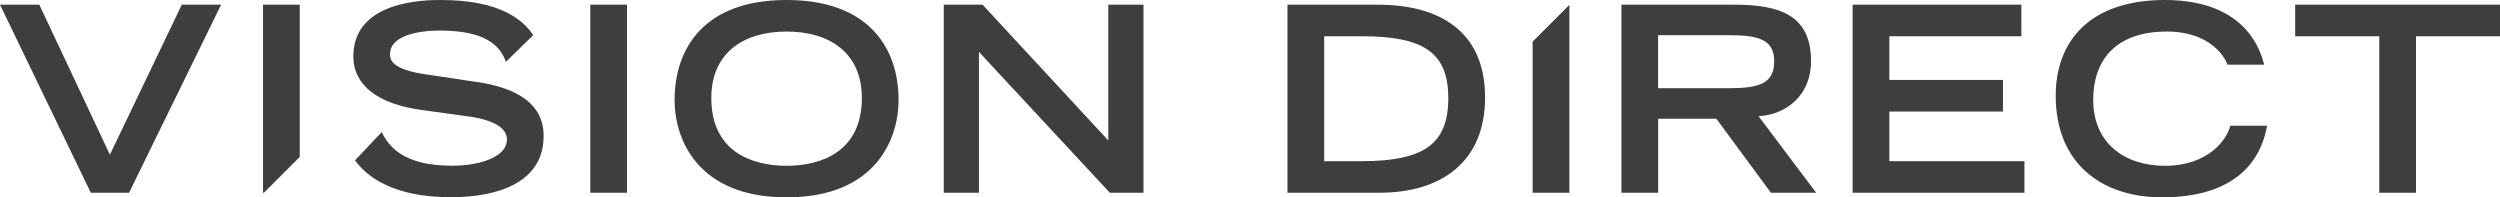 <?xml version="1.0" encoding="UTF-8"?>
<svg id="Layer_1" data-name="Layer 1" xmlns="http://www.w3.org/2000/svg" viewBox="0 0 357.37 28.21">
  <defs>
    <style>
      .cls-1 {
        fill: #3e3e3f;
      }
    </style>
  </defs>
  <path class="cls-1" d="M219.09,27.55h5.25V.7l-5.25,5.25v21.6ZM328.09.67v4.51h12.02v22.37h5.25V5.18h12.02V.67h-29.28ZM309.46,23.7c-5.77,0-10.24-3.25-10.24-9.43,0-5.58,3.11-9.76,10.54-9.76,6.29,0,8.36,3.81,8.65,4.73h5.25C323.25,7.8,321.47,0,309.46,0c-10.68,0-15.6,5.84-15.6,13.68,0,9.8,6.69,14.53,15.2,14.53,12.35,0,14.49-7.25,15.01-10.24h-5.25c-.52,2.07-3.22,5.73-9.35,5.73M270.08,23.04v-7.1h16.24v-4.51h-16.24v-6.25h18.87V.67h-24.12v26.88h24.56v-4.51h-19.31ZM237.02,12.61v-7.58h10.13c4.29,0,6.47.63,6.47,3.77s-2.18,3.81-6.47,3.81h-10.13ZM258.88,8.69c0-6.58-4.58-8.02-10.94-8.02h-16.16v26.88h5.25v-10.58h8.32l7.8,10.58h6.47l-8.24-10.94c3.96-.22,7.51-2.96,7.51-7.91M194.61,23.04h-5.32V5.18h5.32c8.8,0,12.42,2.26,12.42,8.84s-3.48,9.02-12.42,9.02M196.98.67h-12.94v26.88h13.16c8.87,0,15.09-4.44,15.09-13.61,0-9.69-6.8-13.27-15.31-13.27"/>
  <path class="cls-1" d="M37.6,27.55h.13l5.12-5.12V.67h-5.25v26.88ZM158.43.67v19.41L140.46.67h-5.55v26.88h5.03V7.43l18.71,20.12h4.81V.67h-5.03ZM112.44,23.7c-5.03,0-10.76-2.07-10.76-9.69,0-6.47,4.62-9.5,10.76-9.5s10.76,3.03,10.76,9.5c0,7.62-5.73,9.69-10.76,9.69M112.44,0c-11.83,0-16.01,6.95-16.01,14.31,0,5.58,3.29,13.9,16.01,13.9s16.01-8.32,16.01-13.9c0-7.36-4.18-14.31-16.01-14.31M84.38,27.55h5.25V.67h-5.25v26.88ZM68.14,11.72l-6.36-.96c-5.36-.67-6.03-1.89-6.03-3.03,0-2.48,3.59-3.36,7.14-3.36,6.4,0,8.58,2.07,9.43,4.47l3.9-3.82C74.73,2.77,71.37,0,63.04,0,60.97,0,50.51,0,50.51,8.06c0,4.1,3.48,6.8,9.69,7.65l6.43.89c3.84.48,5.84,1.63,5.84,3.36,0,2.33-3.55,3.73-7.84,3.73-7.1,0-9.1-2.85-10.06-4.81l-3.82,4.04c1.73,2.39,5.52,5.27,13.72,5.27,7.17,0,13.24-2.37,13.24-8.73,0-4.51-3.55-6.84-9.58-7.76M15.71,22.11L5.62.67H0l12.98,26.88h5.47L31.61.67h-5.62l-10.28,21.44Z"/>
</svg>